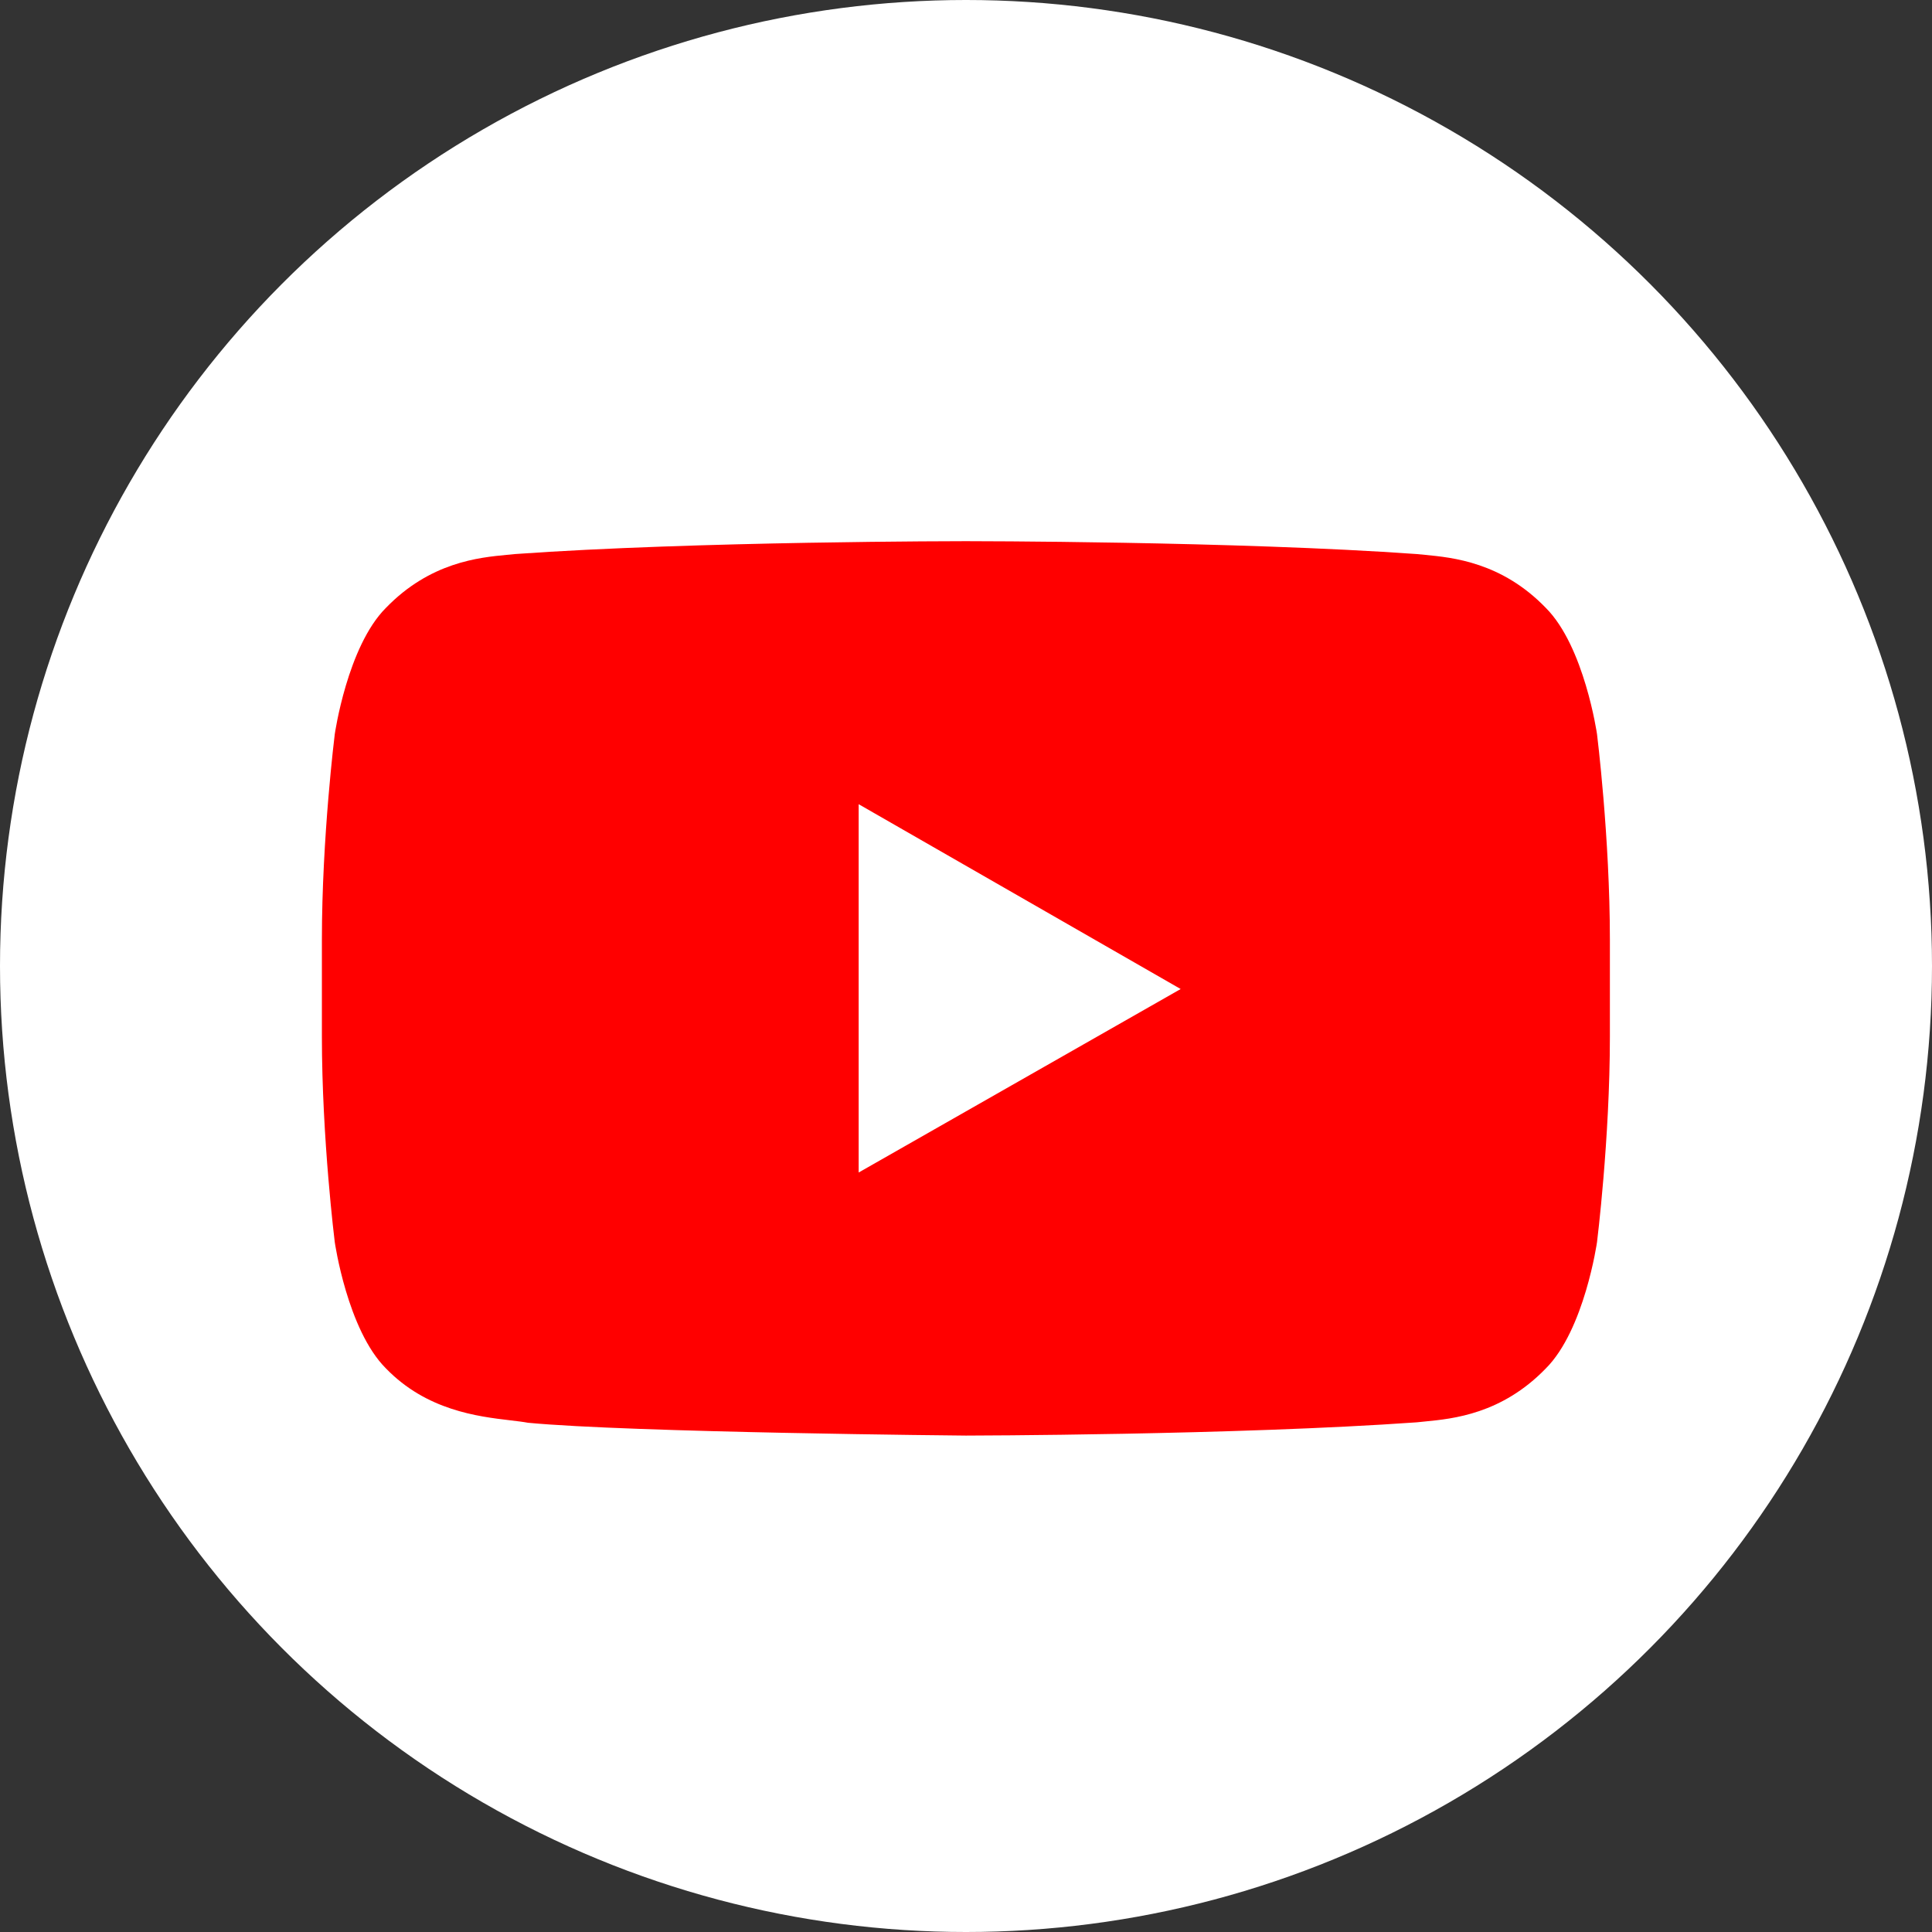 <svg width="36" height="36" viewBox="0 0 36 36" fill="none" xmlns="http://www.w3.org/2000/svg">
<rect x="0" y="0" width="36" height="36" fill="#333333" stroke="none"/>
<circle cx="18" cy="18" r="18" fill="white"/>
<g clip-path="url(#clip0_1219_7493)">
<path fill-rule="evenodd" clip-rule="evenodd" d="M28.804 11.327C29.523 12.046 29.758 13.679 29.758 13.679L29.758 13.679C29.758 13.679 29.998 15.596 29.998 17.514V19.312C29.998 21.23 29.758 23.146 29.758 23.146C29.758 23.146 29.524 24.78 28.804 25.499C27.982 26.349 27.072 26.437 26.555 26.487C26.498 26.492 26.446 26.497 26.399 26.503C23.041 26.742 17.998 26.75 17.998 26.75C17.998 26.75 11.758 26.694 9.838 26.511C9.747 26.494 9.636 26.481 9.51 26.466C8.902 26.394 7.949 26.281 7.191 25.498C6.472 24.779 6.238 23.146 6.238 23.146C6.238 23.146 5.998 21.229 5.998 19.311V17.512C5.998 15.595 6.238 13.68 6.238 13.68C6.238 13.68 6.472 12.046 7.191 11.327C8.015 10.475 8.927 10.388 9.443 10.339C9.499 10.334 9.551 10.329 9.597 10.324C12.955 10.084 17.993 10.084 17.993 10.084H18.003C18.003 10.084 23.041 10.084 26.399 10.324C26.445 10.329 26.497 10.334 26.553 10.339C27.068 10.389 27.981 10.475 28.804 11.327ZM16 14.985V21.848L22 18.429L16 14.985Z" fill="#FF0000"/>
</g>
<defs>
<clipPath id="clip0_1219_7493">
<rect width="24" height="20.4" fill="white" transform="translate(6 8.55)"/>
</clipPath>
</defs>
</svg>
